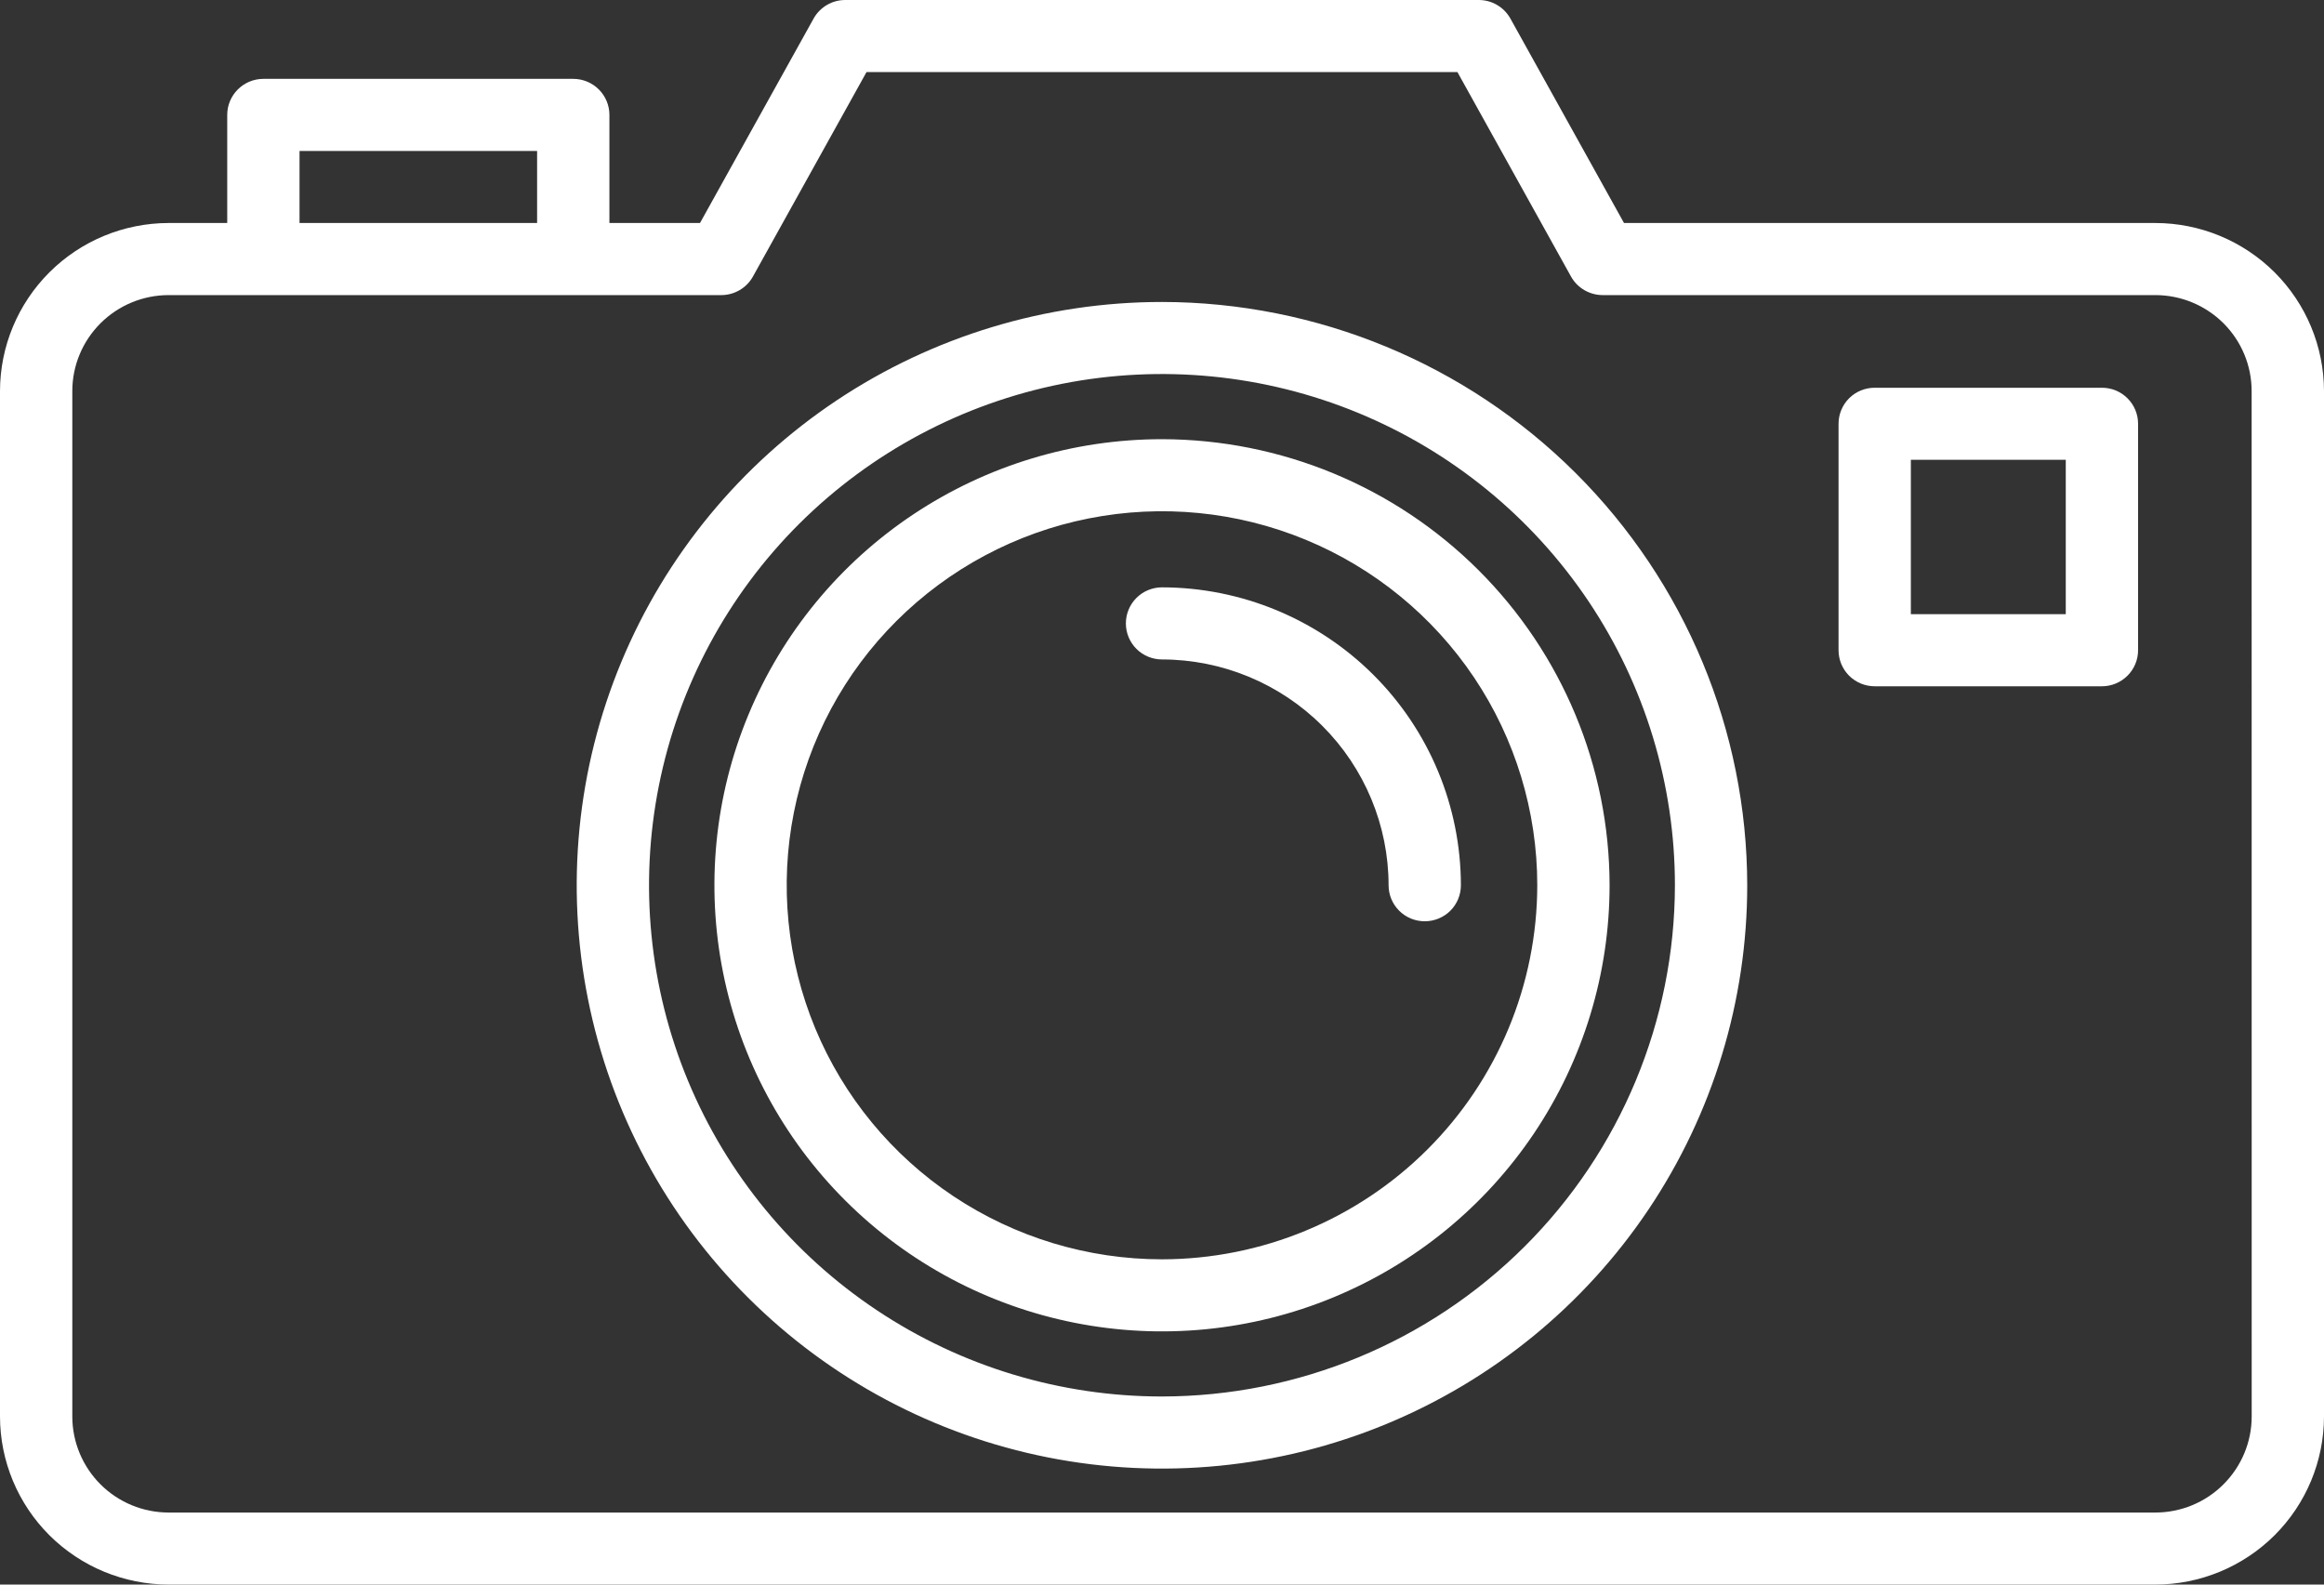 <svg width="44" height="30" viewBox="0 0 44 30" fill="none" xmlns="http://www.w3.org/2000/svg">
<rect x="0" y="0" width="44" height="30" fill="#333333" stroke="none"/>
<path d="M22 8.315C20.324 8.315 18.686 8.81 17.292 9.738C15.898 10.666 14.812 11.986 14.171 13.529C13.529 15.072 13.362 16.77 13.689 18.409C14.016 20.047 14.823 21.552 16.008 22.733C17.193 23.914 18.703 24.718 20.347 25.044C21.991 25.37 23.695 25.203 25.243 24.563C26.792 23.924 28.115 22.841 29.046 21.453C29.977 20.064 30.474 18.431 30.474 16.76C30.472 14.521 29.578 12.375 27.989 10.791C26.401 9.208 24.247 8.318 22 8.315ZM22 23.842C20.595 23.842 19.221 23.426 18.052 22.648C16.884 21.87 15.973 20.764 15.435 19.47C14.898 18.176 14.757 16.752 15.031 15.379C15.305 14.005 15.982 12.743 16.976 11.753C17.97 10.763 19.235 10.088 20.614 9.815C21.992 9.542 23.421 9.682 24.719 10.218C26.017 10.754 27.127 11.662 27.908 12.826C28.689 13.991 29.105 15.36 29.105 16.76C29.103 18.638 28.354 20.438 27.022 21.765C25.69 23.093 23.884 23.84 22 23.842Z" fill="white"/>
<path d="M40.807 4.222H30.747L28.596 0.351C28.536 0.244 28.45 0.156 28.344 0.094C28.239 0.032 28.119 -4.90088e-05 27.997 5.54686e-08H16.003C15.881 -4.90088e-05 15.761 0.032 15.656 0.094C15.55 0.156 15.464 0.244 15.404 0.351L13.253 4.222H11.538V2.175C11.538 1.995 11.466 1.821 11.337 1.693C11.209 1.565 11.035 1.493 10.853 1.493H4.987C4.805 1.493 4.631 1.565 4.503 1.693C4.374 1.821 4.302 1.995 4.302 2.175V4.222H3.193C2.346 4.223 1.535 4.558 0.936 5.155C0.338 5.752 0.001 6.56 0 7.404V26.818C0.001 27.662 0.338 28.47 0.936 29.067C1.535 29.663 2.346 29.999 3.193 30H40.807C41.654 29.999 42.465 29.663 43.064 29.067C43.662 28.47 43.999 27.662 44 26.818V7.404C43.999 6.561 43.662 5.752 43.064 5.155C42.465 4.559 41.654 4.223 40.807 4.222ZM5.671 2.858H10.169V4.222H5.671V2.858ZM42.631 26.819C42.631 27.3 42.438 27.762 42.096 28.103C41.755 28.444 41.291 28.636 40.807 28.636H3.193C2.709 28.636 2.245 28.444 1.903 28.103C1.562 27.762 1.369 27.3 1.369 26.818V7.404C1.369 6.922 1.562 6.46 1.904 6.119C2.246 5.779 2.709 5.587 3.193 5.587H13.656C13.779 5.587 13.899 5.554 14.004 5.492C14.109 5.431 14.196 5.342 14.255 5.236L16.406 1.364H27.593L29.744 5.236C29.803 5.342 29.89 5.431 29.995 5.492C30.101 5.554 30.221 5.587 30.343 5.587H40.807C41.29 5.587 41.754 5.779 42.096 6.119C42.438 6.46 42.63 6.922 42.63 7.404L42.631 26.819Z" fill="white"/>
<path d="M39.796 7.341H35.493C35.312 7.341 35.138 7.412 35.009 7.54C34.881 7.668 34.809 7.842 34.809 8.023V12.31C34.809 12.491 34.881 12.665 35.009 12.793C35.138 12.921 35.312 12.993 35.493 12.993H39.796C39.977 12.993 40.151 12.921 40.279 12.793C40.408 12.665 40.48 12.491 40.48 12.31V8.023C40.48 7.842 40.408 7.668 40.279 7.54C40.151 7.412 39.977 7.341 39.796 7.341ZM39.111 11.628H36.178V8.705H39.111V11.628Z" fill="white"/>
<path d="M22 5.717C19.808 5.717 17.666 6.365 15.844 7.578C14.022 8.792 12.601 10.517 11.763 12.534C10.924 14.552 10.704 16.773 11.132 18.915C11.559 21.057 12.615 23.025 14.165 24.569C15.714 26.114 17.689 27.166 19.838 27.592C21.987 28.018 24.215 27.799 26.24 26.963C28.265 26.127 29.995 24.712 31.213 22.896C32.43 21.08 33.08 18.945 33.08 16.76C33.077 13.833 31.908 11.026 29.831 8.955C27.754 6.885 24.938 5.721 22 5.717ZM22 26.439C20.079 26.439 18.201 25.872 16.604 24.808C15.007 23.745 13.762 22.233 13.027 20.465C12.292 18.696 12.1 16.75 12.475 14.872C12.849 12.995 13.774 11.27 15.132 9.916C16.491 8.563 18.221 7.641 20.105 7.267C21.989 6.894 23.941 7.086 25.716 7.818C27.491 8.551 29.007 9.791 30.075 11.383C31.142 12.975 31.711 14.846 31.711 16.76C31.708 19.326 30.684 21.787 28.864 23.601C27.043 25.416 24.575 26.436 22 26.439Z" fill="white"/>
<path d="M22 11.12C21.819 11.12 21.644 11.192 21.516 11.32C21.388 11.448 21.316 11.622 21.316 11.803C21.316 11.983 21.388 12.157 21.516 12.285C21.644 12.413 21.819 12.485 22 12.485C23.137 12.486 24.228 12.937 25.032 13.739C25.836 14.54 26.289 15.627 26.29 16.76C26.29 16.941 26.362 17.115 26.491 17.243C26.619 17.371 26.793 17.442 26.974 17.442C27.156 17.442 27.33 17.371 27.459 17.243C27.587 17.115 27.659 16.941 27.659 16.76C27.657 15.265 27.061 13.831 26 12.774C24.939 11.717 23.5 11.122 22 11.12Z" fill="white"/>
</svg>
